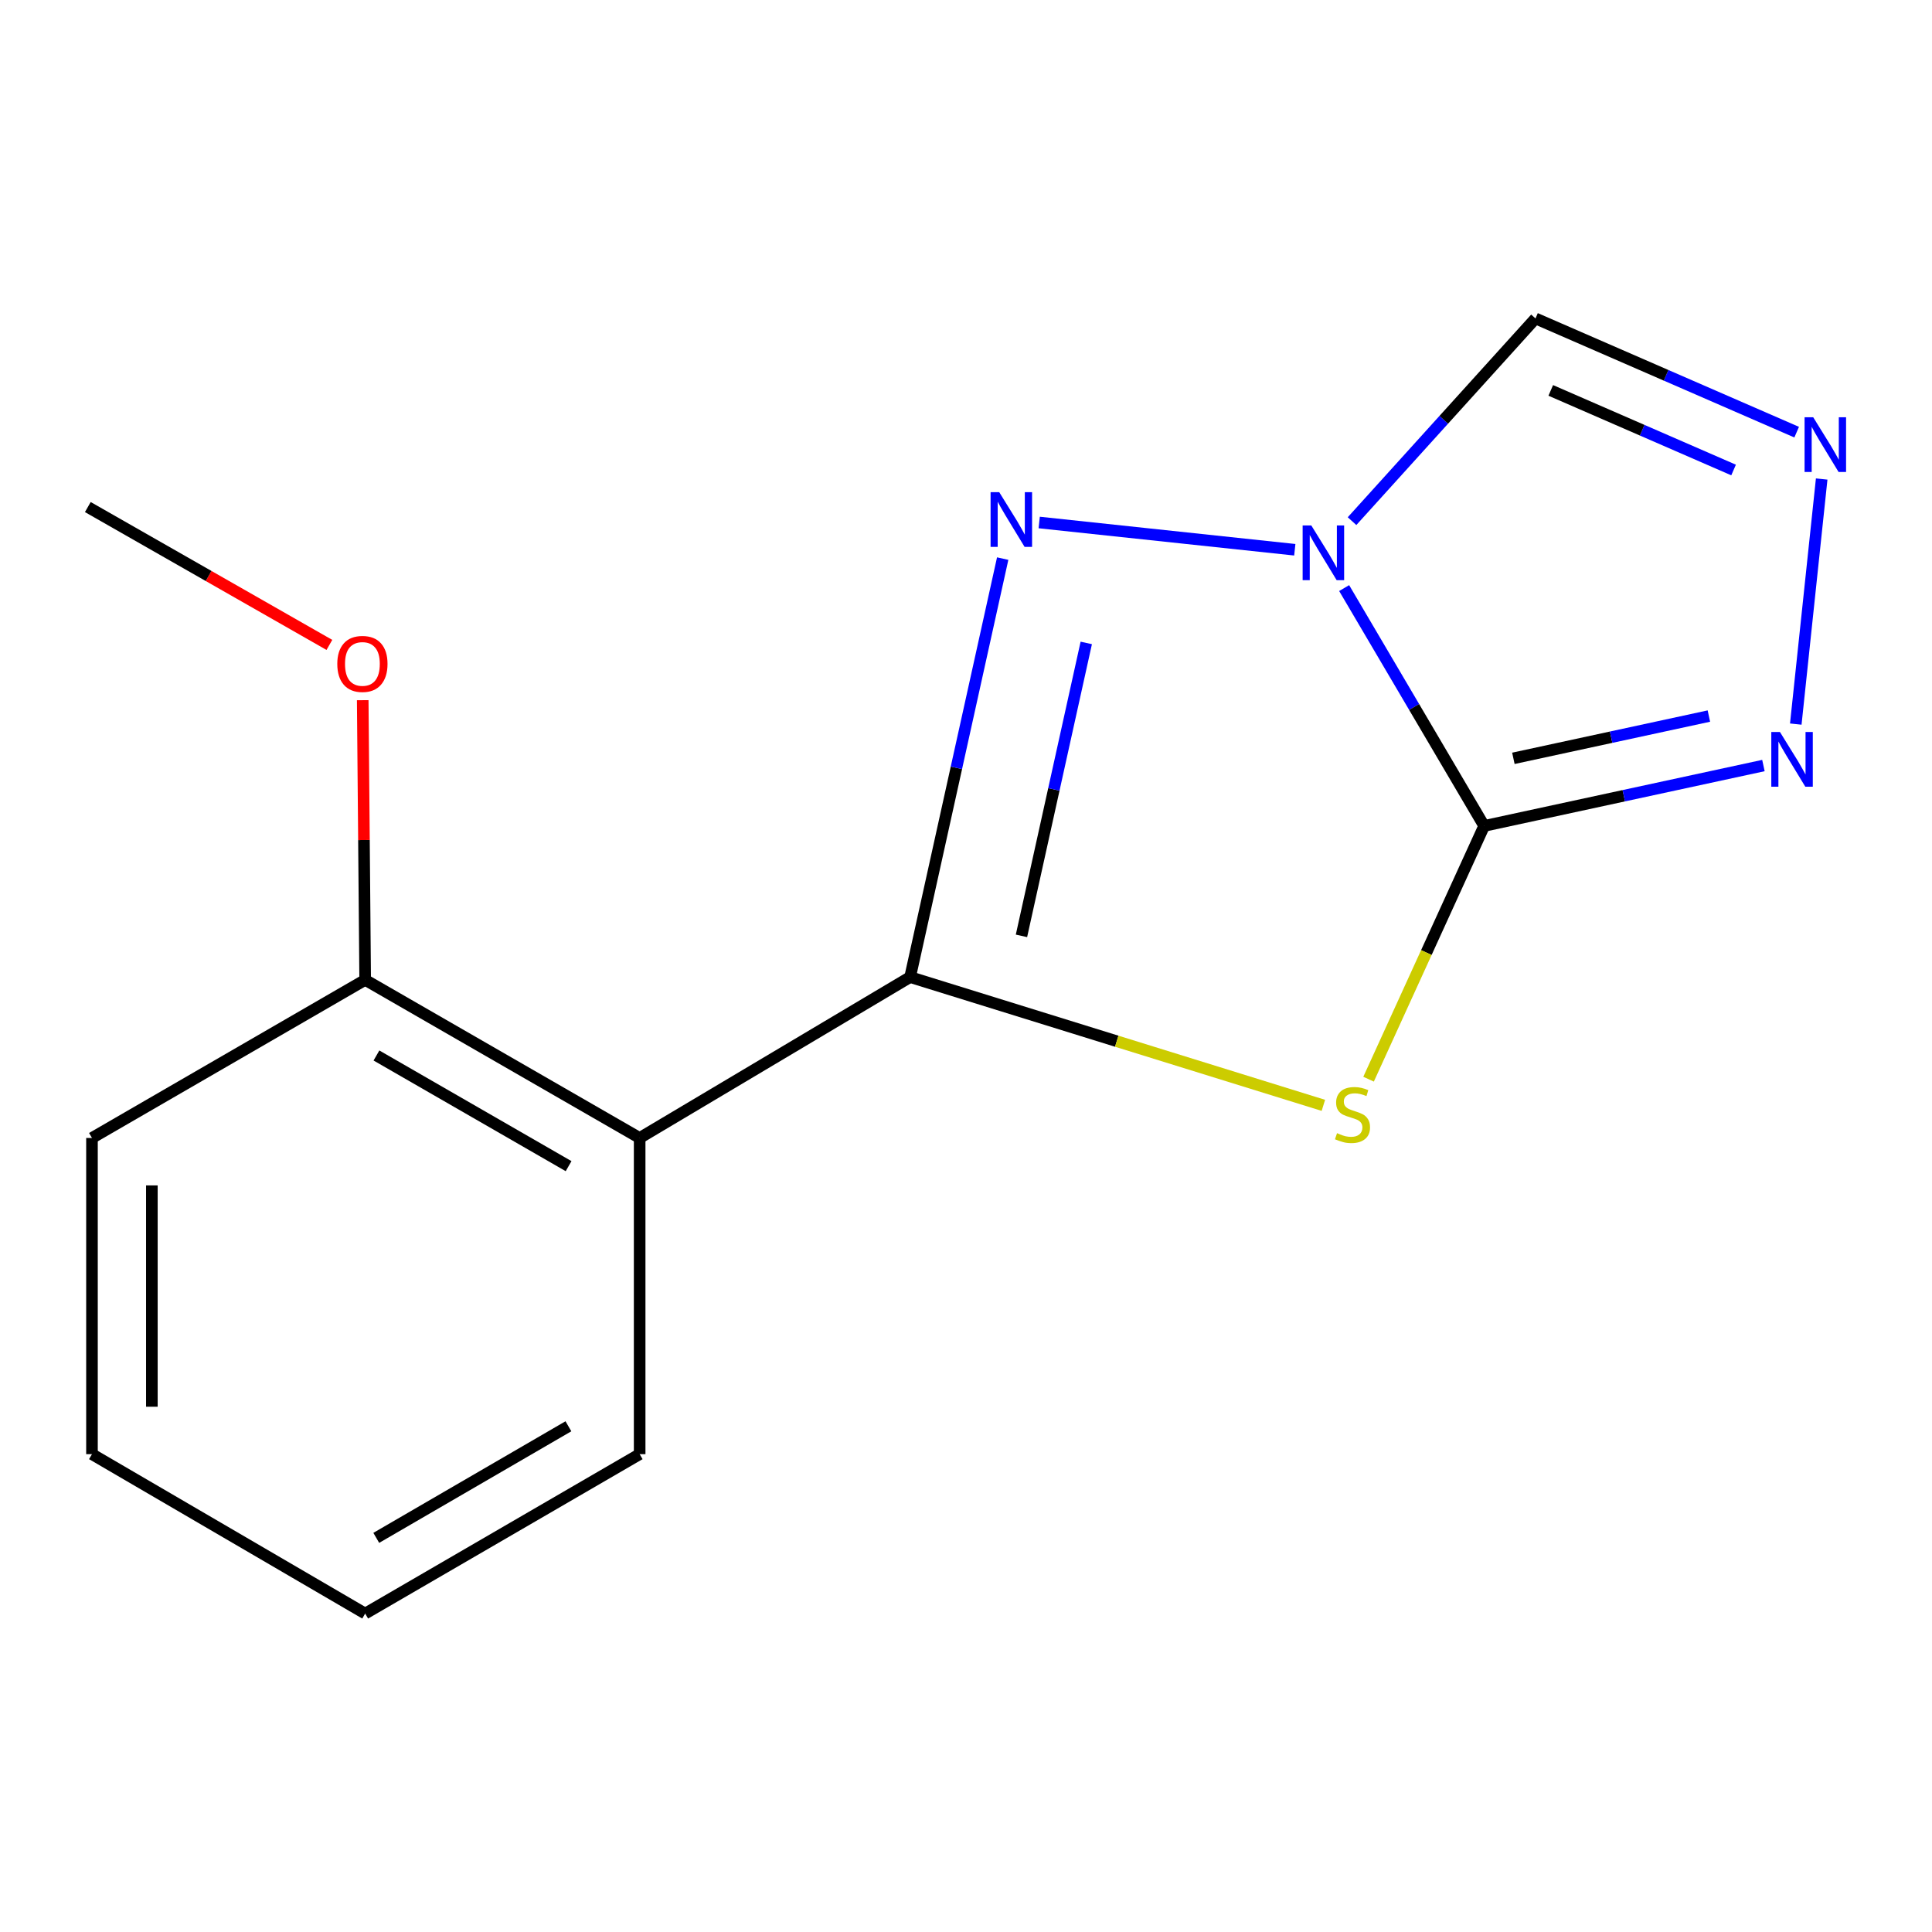 <?xml version='1.0' encoding='iso-8859-1'?>
<svg version='1.1' baseProfile='full'
              xmlns='http://www.w3.org/2000/svg'
                      xmlns:rdkit='http://www.rdkit.org/xml'
                      xmlns:xlink='http://www.w3.org/1999/xlink'
                  xml:space='preserve'
width='1000px' height='1000px' viewBox='0 0 1000 1000'>
<!-- END OF HEADER -->
<rect style='opacity:1.0;fill:#FFFFFF;stroke:none' width='1000' height='1000' x='0' y='0'> </rect>
<path class='bond-0' d='M 695.732,304.39 L 731.964,365.944' style='fill:none;fill-rule:evenodd;stroke:#0000FF;stroke-width:6px;stroke-linecap:butt;stroke-linejoin:miter;stroke-opacity:1' />
<path class='bond-0' d='M 731.964,365.944 L 768.196,427.499' style='fill:none;fill-rule:evenodd;stroke:#000000;stroke-width:6px;stroke-linecap:butt;stroke-linejoin:miter;stroke-opacity:1' />
<path class='bond-3' d='M 670.182,284.551 L 537.894,270.446' style='fill:none;fill-rule:evenodd;stroke:#0000FF;stroke-width:6px;stroke-linecap:butt;stroke-linejoin:miter;stroke-opacity:1' />
<path class='bond-7' d='M 699.813,269.743 L 747.291,217.283' style='fill:none;fill-rule:evenodd;stroke:#0000FF;stroke-width:6px;stroke-linecap:butt;stroke-linejoin:miter;stroke-opacity:1' />
<path class='bond-7' d='M 747.291,217.283 L 794.769,164.823' style='fill:none;fill-rule:evenodd;stroke:#000000;stroke-width:6px;stroke-linecap:butt;stroke-linejoin:miter;stroke-opacity:1' />
<path class='bond-2' d='M 768.196,427.499 L 738.282,493.041' style='fill:none;fill-rule:evenodd;stroke:#000000;stroke-width:6px;stroke-linecap:butt;stroke-linejoin:miter;stroke-opacity:1' />
<path class='bond-2' d='M 738.282,493.041 L 708.369,558.584' style='fill:none;fill-rule:evenodd;stroke:#CCCC00;stroke-width:6px;stroke-linecap:butt;stroke-linejoin:miter;stroke-opacity:1' />
<path class='bond-4' d='M 768.196,427.499 L 840.471,411.871' style='fill:none;fill-rule:evenodd;stroke:#000000;stroke-width:6px;stroke-linecap:butt;stroke-linejoin:miter;stroke-opacity:1' />
<path class='bond-4' d='M 840.471,411.871 L 912.745,396.243' style='fill:none;fill-rule:evenodd;stroke:#0000FF;stroke-width:6px;stroke-linecap:butt;stroke-linejoin:miter;stroke-opacity:1' />
<path class='bond-4' d='M 783.327,392.512 L 833.919,381.572' style='fill:none;fill-rule:evenodd;stroke:#000000;stroke-width:6px;stroke-linecap:butt;stroke-linejoin:miter;stroke-opacity:1' />
<path class='bond-4' d='M 833.919,381.572 L 884.512,370.633' style='fill:none;fill-rule:evenodd;stroke:#0000FF;stroke-width:6px;stroke-linecap:butt;stroke-linejoin:miter;stroke-opacity:1' />
<path class='bond-1' d='M 471.078,505.735 L 495.035,397.433' style='fill:none;fill-rule:evenodd;stroke:#000000;stroke-width:6px;stroke-linecap:butt;stroke-linejoin:miter;stroke-opacity:1' />
<path class='bond-1' d='M 495.035,397.433 L 518.991,289.132' style='fill:none;fill-rule:evenodd;stroke:#0000FF;stroke-width:6px;stroke-linecap:butt;stroke-linejoin:miter;stroke-opacity:1' />
<path class='bond-1' d='M 528.709,484.403 L 545.479,408.592' style='fill:none;fill-rule:evenodd;stroke:#000000;stroke-width:6px;stroke-linecap:butt;stroke-linejoin:miter;stroke-opacity:1' />
<path class='bond-1' d='M 545.479,408.592 L 562.249,332.781' style='fill:none;fill-rule:evenodd;stroke:#0000FF;stroke-width:6px;stroke-linecap:butt;stroke-linejoin:miter;stroke-opacity:1' />
<path class='bond-5' d='M 471.078,505.735 L 331.086,589.017' style='fill:none;fill-rule:evenodd;stroke:#000000;stroke-width:6px;stroke-linecap:butt;stroke-linejoin:miter;stroke-opacity:1' />
<path class='bond-16' d='M 471.078,505.735 L 578.028,538.931' style='fill:none;fill-rule:evenodd;stroke:#000000;stroke-width:6px;stroke-linecap:butt;stroke-linejoin:miter;stroke-opacity:1' />
<path class='bond-16' d='M 578.028,538.931 L 684.978,572.128' style='fill:none;fill-rule:evenodd;stroke:#CCCC00;stroke-width:6px;stroke-linecap:butt;stroke-linejoin:miter;stroke-opacity:1' />
<path class='bond-15' d='M 929.492,374.784 L 942.902,247.939' style='fill:none;fill-rule:evenodd;stroke:#0000FF;stroke-width:6px;stroke-linecap:butt;stroke-linejoin:miter;stroke-opacity:1' />
<path class='bond-8' d='M 331.086,589.017 L 189.011,507.181' style='fill:none;fill-rule:evenodd;stroke:#000000;stroke-width:6px;stroke-linecap:butt;stroke-linejoin:miter;stroke-opacity:1' />
<path class='bond-8' d='M 294.303,603.602 L 194.85,546.318' style='fill:none;fill-rule:evenodd;stroke:#000000;stroke-width:6px;stroke-linecap:butt;stroke-linejoin:miter;stroke-opacity:1' />
<path class='bond-9' d='M 331.086,589.017 L 331.086,752.67' style='fill:none;fill-rule:evenodd;stroke:#000000;stroke-width:6px;stroke-linecap:butt;stroke-linejoin:miter;stroke-opacity:1' />
<path class='bond-6' d='M 929.952,223.685 L 862.361,194.254' style='fill:none;fill-rule:evenodd;stroke:#0000FF;stroke-width:6px;stroke-linecap:butt;stroke-linejoin:miter;stroke-opacity:1' />
<path class='bond-6' d='M 862.361,194.254 L 794.769,164.823' style='fill:none;fill-rule:evenodd;stroke:#000000;stroke-width:6px;stroke-linecap:butt;stroke-linejoin:miter;stroke-opacity:1' />
<path class='bond-6' d='M 897.3,243.277 L 849.985,222.675' style='fill:none;fill-rule:evenodd;stroke:#0000FF;stroke-width:6px;stroke-linecap:butt;stroke-linejoin:miter;stroke-opacity:1' />
<path class='bond-6' d='M 849.985,222.675 L 802.671,202.073' style='fill:none;fill-rule:evenodd;stroke:#000000;stroke-width:6px;stroke-linecap:butt;stroke-linejoin:miter;stroke-opacity:1' />
<path class='bond-10' d='M 189.011,507.181 L 188.379,434.797' style='fill:none;fill-rule:evenodd;stroke:#000000;stroke-width:6px;stroke-linecap:butt;stroke-linejoin:miter;stroke-opacity:1' />
<path class='bond-10' d='M 188.379,434.797 L 187.746,362.413' style='fill:none;fill-rule:evenodd;stroke:#FF0000;stroke-width:6px;stroke-linecap:butt;stroke-linejoin:miter;stroke-opacity:1' />
<path class='bond-11' d='M 189.011,507.181 L 47.607,589.017' style='fill:none;fill-rule:evenodd;stroke:#000000;stroke-width:6px;stroke-linecap:butt;stroke-linejoin:miter;stroke-opacity:1' />
<path class='bond-13' d='M 331.086,752.67 L 189.011,835.177' style='fill:none;fill-rule:evenodd;stroke:#000000;stroke-width:6px;stroke-linecap:butt;stroke-linejoin:miter;stroke-opacity:1' />
<path class='bond-13' d='M 294.208,738.24 L 194.755,795.995' style='fill:none;fill-rule:evenodd;stroke:#000000;stroke-width:6px;stroke-linecap:butt;stroke-linejoin:miter;stroke-opacity:1' />
<path class='bond-12' d='M 170.49,333.808 L 107.973,298.129' style='fill:none;fill-rule:evenodd;stroke:#FF0000;stroke-width:6px;stroke-linecap:butt;stroke-linejoin:miter;stroke-opacity:1' />
<path class='bond-12' d='M 107.973,298.129 L 45.455,262.45' style='fill:none;fill-rule:evenodd;stroke:#000000;stroke-width:6px;stroke-linecap:butt;stroke-linejoin:miter;stroke-opacity:1' />
<path class='bond-17' d='M 47.607,589.017 L 47.607,752.67' style='fill:none;fill-rule:evenodd;stroke:#000000;stroke-width:6px;stroke-linecap:butt;stroke-linejoin:miter;stroke-opacity:1' />
<path class='bond-17' d='M 78.606,613.565 L 78.606,728.122' style='fill:none;fill-rule:evenodd;stroke:#000000;stroke-width:6px;stroke-linecap:butt;stroke-linejoin:miter;stroke-opacity:1' />
<path class='bond-14' d='M 189.011,835.177 L 47.607,752.67' style='fill:none;fill-rule:evenodd;stroke:#000000;stroke-width:6px;stroke-linecap:butt;stroke-linejoin:miter;stroke-opacity:1' />
<path  class='atom-0' d='M 678.723 271.969
L 688.003 286.969
Q 688.923 288.449, 690.403 291.129
Q 691.883 293.809, 691.963 293.969
L 691.963 271.969
L 695.723 271.969
L 695.723 300.289
L 691.843 300.289
L 681.883 283.889
Q 680.723 281.969, 679.483 279.769
Q 678.283 277.569, 677.923 276.889
L 677.923 300.289
L 674.243 300.289
L 674.243 271.969
L 678.723 271.969
' fill='#0000FF'/>
<path  class='atom-3' d='M 692.052 586.527
Q 692.372 586.647, 693.692 587.207
Q 695.012 587.767, 696.452 588.127
Q 697.932 588.447, 699.372 588.447
Q 702.052 588.447, 703.612 587.167
Q 705.172 585.847, 705.172 583.567
Q 705.172 582.007, 704.372 581.047
Q 703.612 580.087, 702.412 579.567
Q 701.212 579.047, 699.212 578.447
Q 696.692 577.687, 695.172 576.967
Q 693.692 576.247, 692.612 574.727
Q 691.572 573.207, 691.572 570.647
Q 691.572 567.087, 693.972 564.887
Q 696.412 562.687, 701.212 562.687
Q 704.492 562.687, 708.212 564.247
L 707.292 567.327
Q 703.892 565.927, 701.332 565.927
Q 698.572 565.927, 697.052 567.087
Q 695.532 568.207, 695.572 570.167
Q 695.572 571.687, 696.332 572.607
Q 697.132 573.527, 698.252 574.047
Q 699.412 574.567, 701.332 575.167
Q 703.892 575.967, 705.412 576.767
Q 706.932 577.567, 708.012 579.207
Q 709.132 580.807, 709.132 583.567
Q 709.132 587.487, 706.492 589.607
Q 703.892 591.687, 699.532 591.687
Q 697.012 591.687, 695.092 591.127
Q 693.212 590.607, 690.972 589.687
L 692.052 586.527
' fill='#CCCC00'/>
<path  class='atom-4' d='M 517.205 254.748
L 526.485 269.748
Q 527.405 271.228, 528.885 273.908
Q 530.365 276.588, 530.445 276.748
L 530.445 254.748
L 534.205 254.748
L 534.205 283.068
L 530.325 283.068
L 520.365 266.668
Q 519.205 264.748, 517.965 262.548
Q 516.765 260.348, 516.405 259.668
L 516.405 283.068
L 512.725 283.068
L 512.725 254.748
L 517.205 254.748
' fill='#0000FF'/>
<path  class='atom-5' d='M 921.302 378.879
L 930.582 393.879
Q 931.502 395.359, 932.982 398.039
Q 934.462 400.719, 934.542 400.879
L 934.542 378.879
L 938.302 378.879
L 938.302 407.199
L 934.422 407.199
L 924.462 390.799
Q 923.302 388.879, 922.062 386.679
Q 920.862 384.479, 920.502 383.799
L 920.502 407.199
L 916.822 407.199
L 916.822 378.879
L 921.302 378.879
' fill='#0000FF'/>
<path  class='atom-7' d='M 938.523 215.983
L 947.803 230.983
Q 948.723 232.463, 950.203 235.143
Q 951.683 237.823, 951.763 237.983
L 951.763 215.983
L 955.523 215.983
L 955.523 244.303
L 951.643 244.303
L 941.683 227.903
Q 940.523 225.983, 939.283 223.783
Q 938.083 221.583, 937.723 220.903
L 937.723 244.303
L 934.043 244.303
L 934.043 215.983
L 938.523 215.983
' fill='#0000FF'/>
<path  class='atom-11' d='M 174.582 343.642
Q 174.582 336.842, 177.942 333.042
Q 181.302 329.242, 187.582 329.242
Q 193.862 329.242, 197.222 333.042
Q 200.582 336.842, 200.582 343.642
Q 200.582 350.522, 197.182 354.442
Q 193.782 358.322, 187.582 358.322
Q 181.342 358.322, 177.942 354.442
Q 174.582 350.562, 174.582 343.642
M 187.582 355.122
Q 191.902 355.122, 194.222 352.242
Q 196.582 349.322, 196.582 343.642
Q 196.582 338.082, 194.222 335.282
Q 191.902 332.442, 187.582 332.442
Q 183.262 332.442, 180.902 335.242
Q 178.582 338.042, 178.582 343.642
Q 178.582 349.362, 180.902 352.242
Q 183.262 355.122, 187.582 355.122
' fill='#FF0000'/>
</svg>
